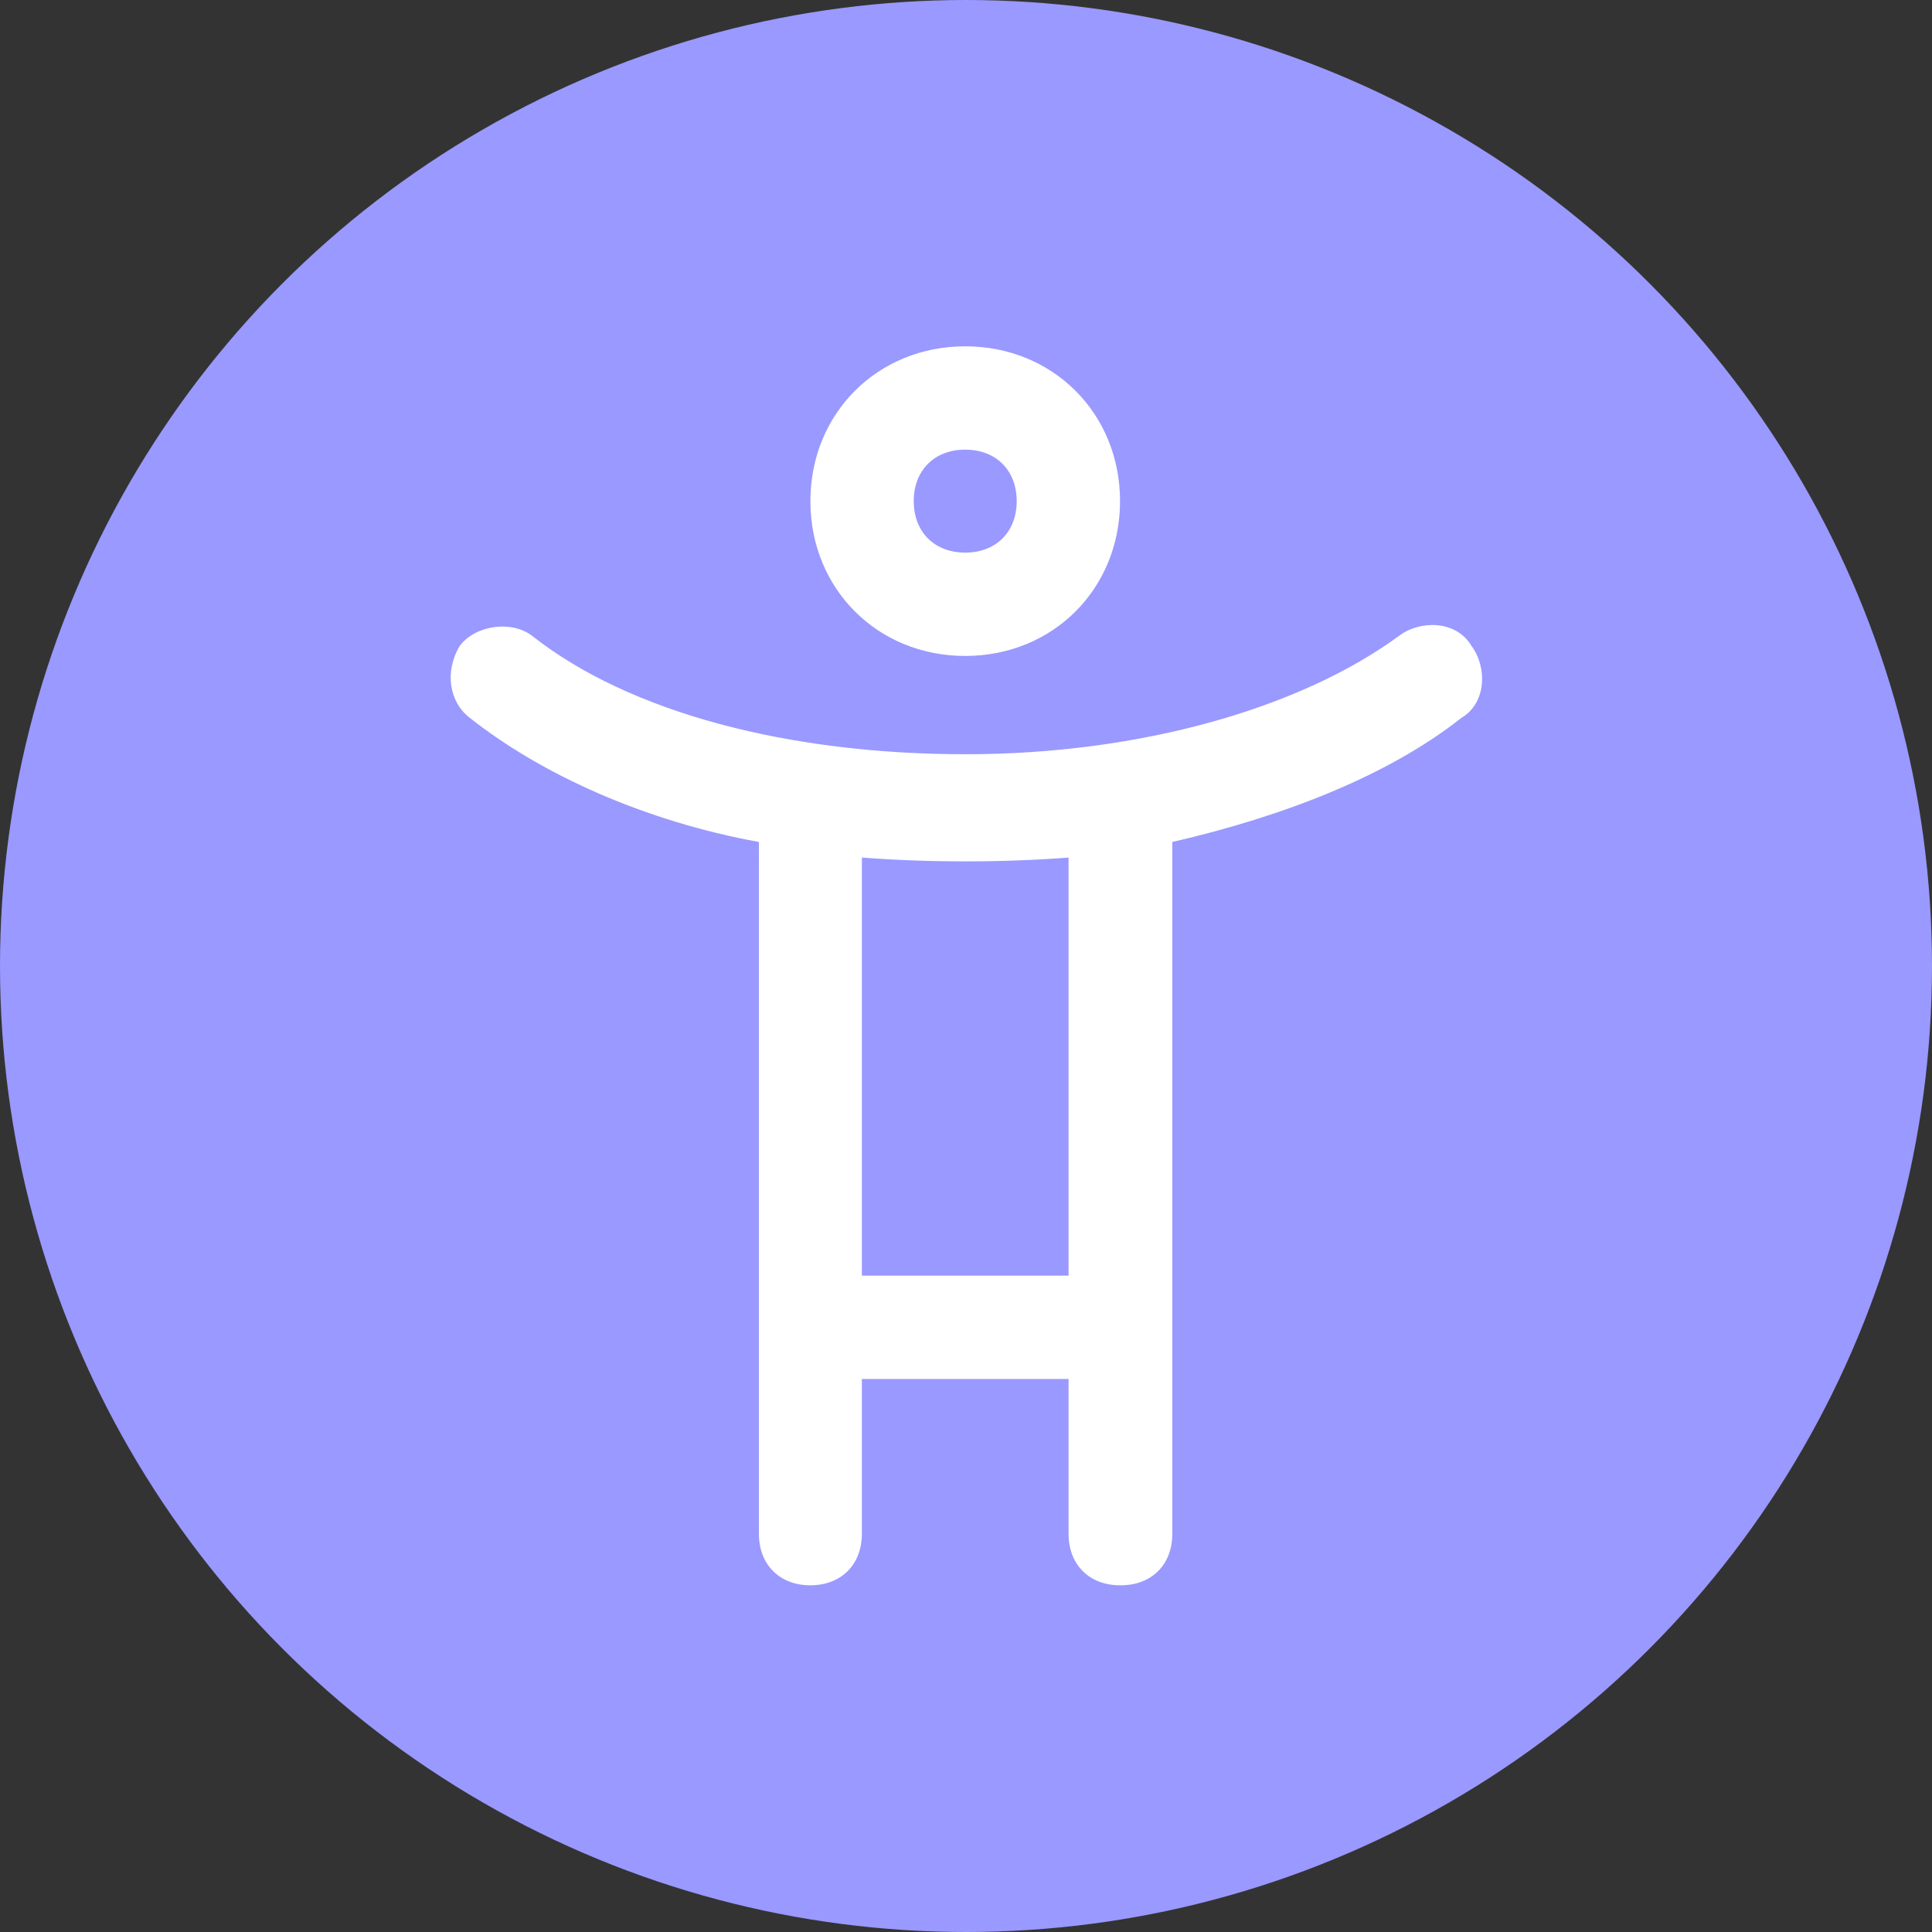 <svg xmlns="http://www.w3.org/2000/svg" xml:space="preserve" width="52.074" height="52.074" style="shape-rendering:geometricPrecision;text-rendering:geometricPrecision;image-rendering:optimizeQuality;fill-rule:evenodd;clip-rule:evenodd" viewBox="0 0 49.54 49.54"><rect x="0" y="0" width="49.54" height="49.54" fill="#333333" stroke="none"/><circle cx="24.77" cy="24.77" r="24.77" style="fill:#99f"/><path d="M28.72 40.65c-.79 0-1.32-.53-1.32-1.32v-3.97h-5.3v3.97c0 .79-.53 1.32-1.32 1.32s-1.32-.53-1.32-1.32V21.59c-2.91-.53-5.56-1.72-7.41-3.18-.53-.4-.66-1.19-.26-1.85.4-.53 1.32-.66 1.85-.26 2.52 1.99 6.62 3.04 11.12 3.04s8.6-1.19 11.12-3.04c.53-.4 1.46-.4 1.85.26.4.53.4 1.46-.26 1.85-1.85 1.46-4.5 2.51-7.41 3.18v17.74c0 .79-.53 1.32-1.32 1.32zm-6.62-7.94h5.3V21.99c-1.72.13-3.57.13-5.3 0zm2.65-15.89c-2.25 0-3.97-1.72-3.97-3.97s1.72-3.97 3.97-3.97 3.97 1.72 3.97 3.97-1.72 3.97-3.97 3.97m0-5.29c-.79 0-1.32.53-1.32 1.32s.53 1.32 1.32 1.32 1.32-.53 1.32-1.32-.53-1.32-1.32-1.32" style="fill:#fff;fill-rule:nonzero"/></svg>